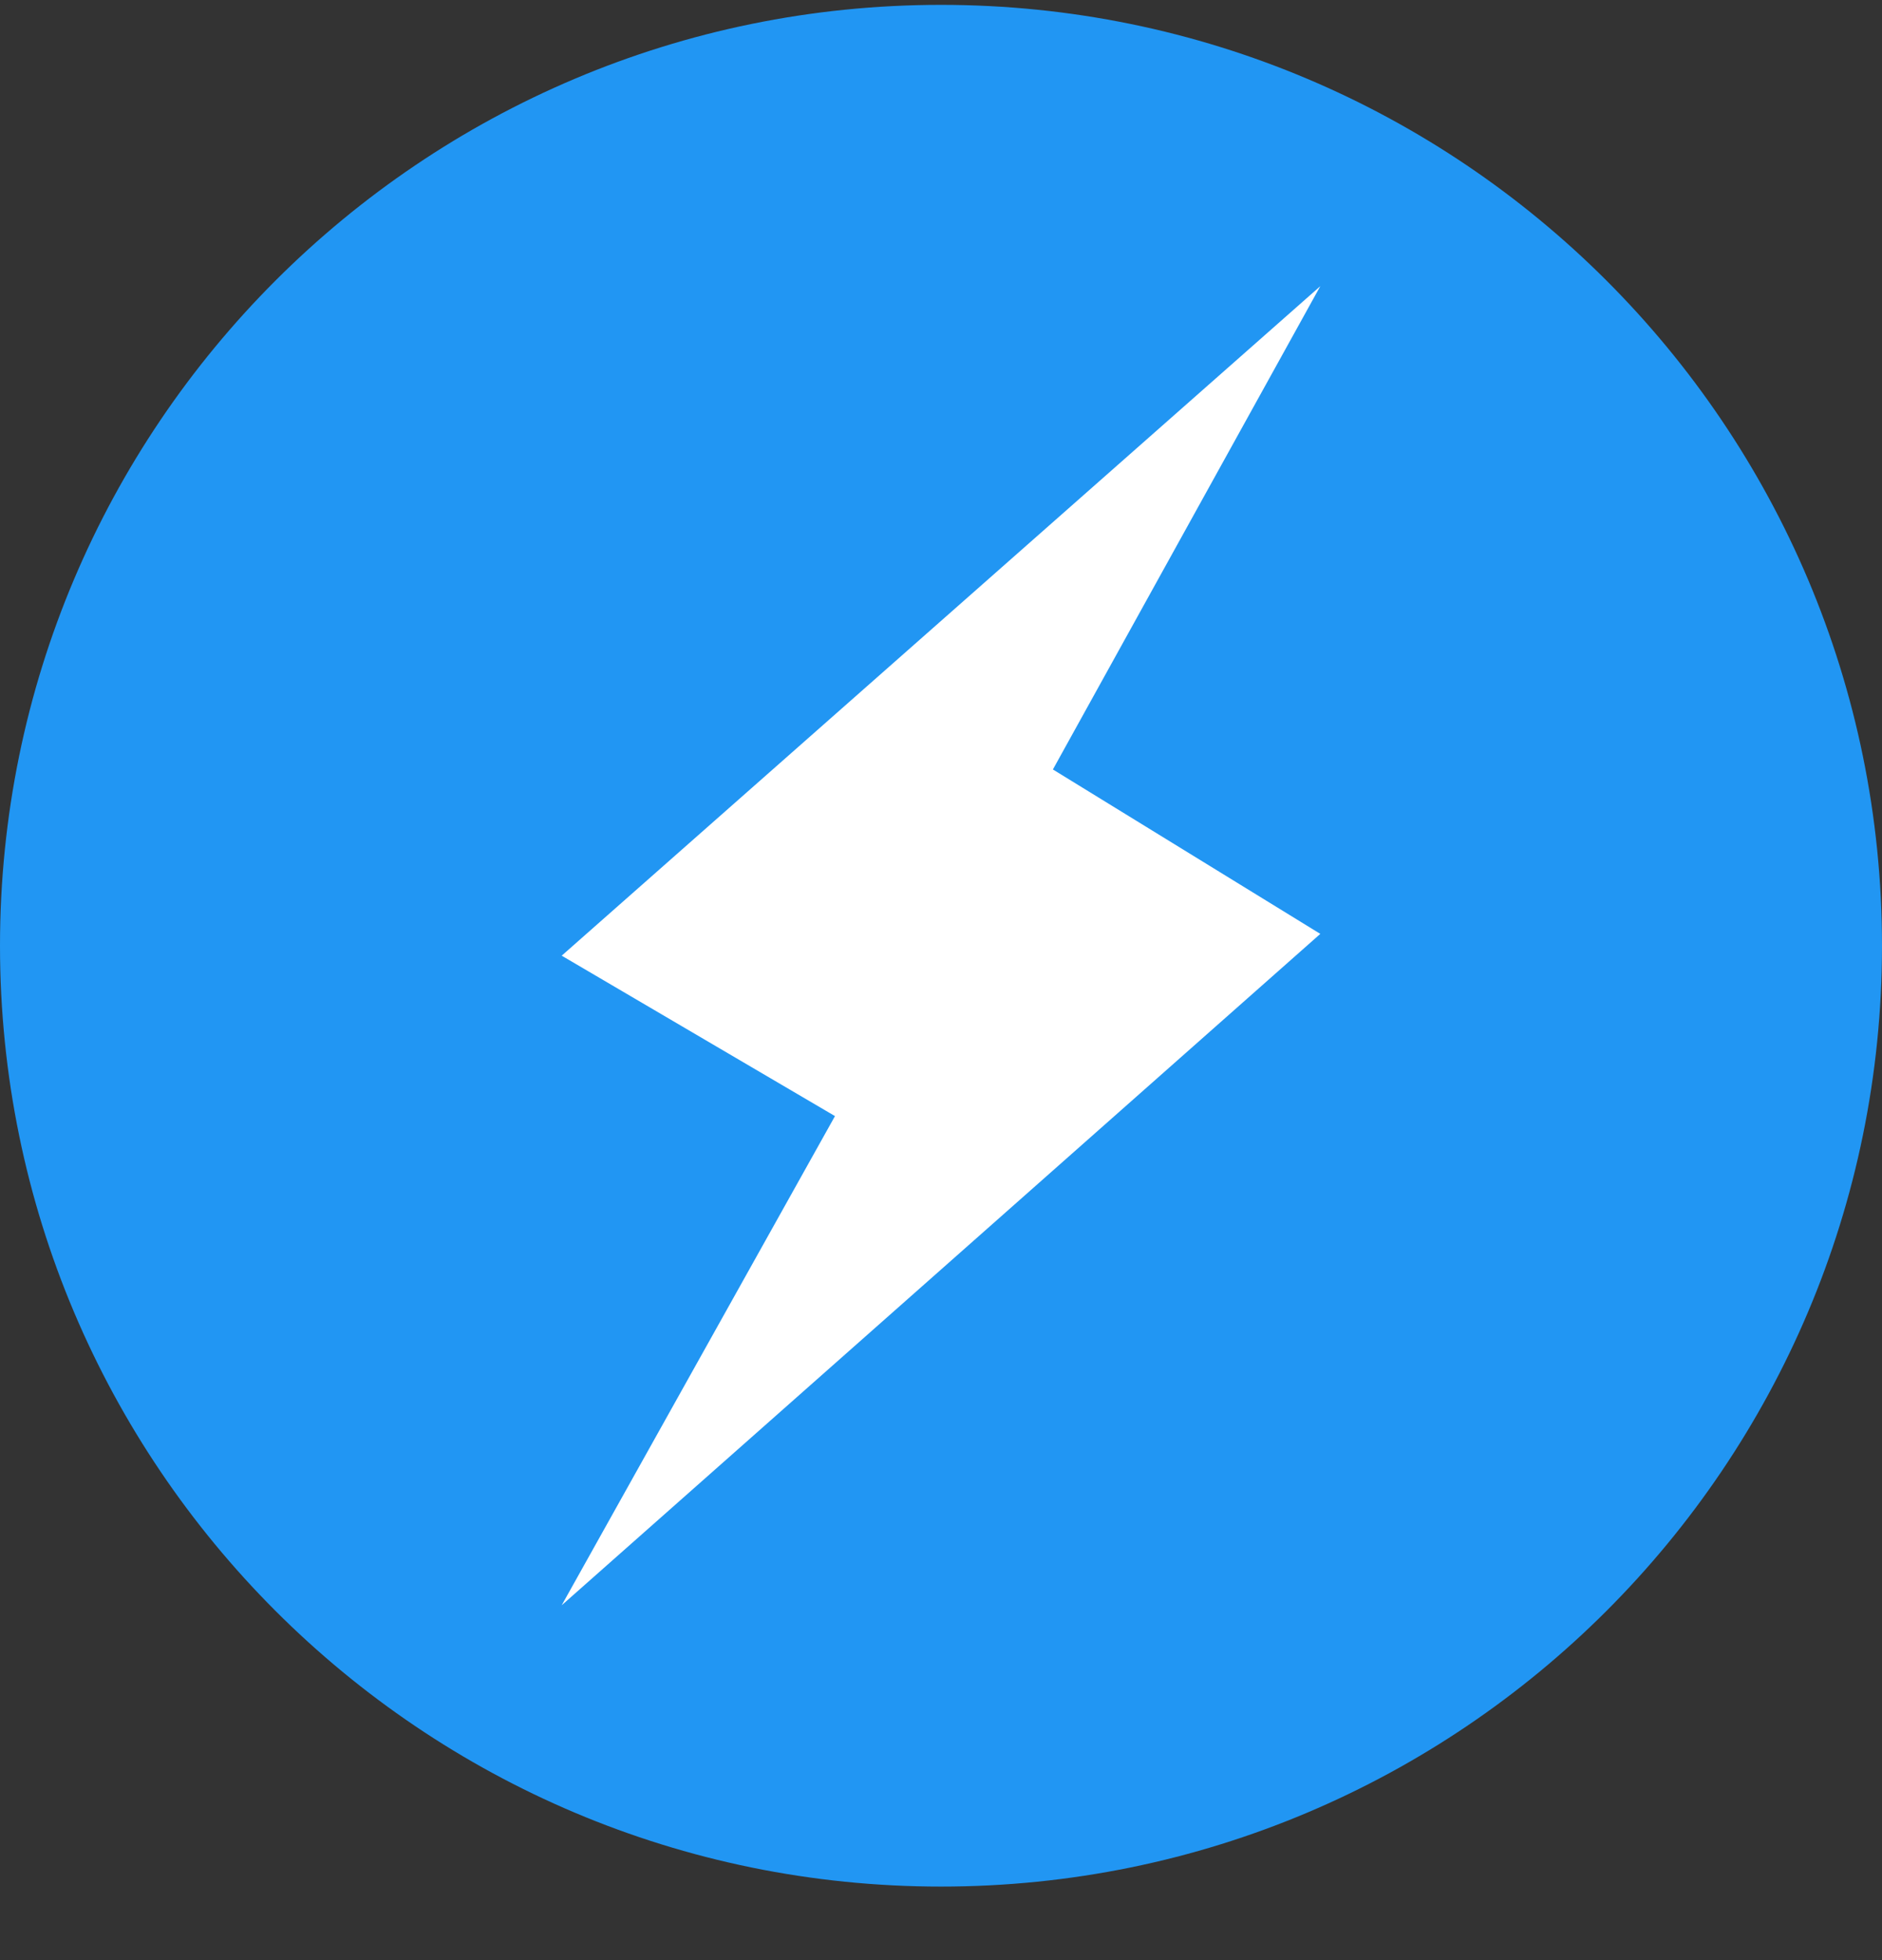 <svg width="24" height="25" viewBox="0 0 24 25" fill="none" xmlns="http://www.w3.org/2000/svg">
<rect x="0" y="0" width="24" height="25" fill="#333333" stroke="none"/>
<path d="M0 12.062C0 5.435 5.373 0.062 12 0.062V0.062C18.627 0.062 24 5.435 24 12.062V12.062C24 18.69 18.627 24.062 12 24.062V24.062C5.373 24.062 0 18.69 0 12.062V12.062Z" fill="#2196F3"/>
<path d="M16.837 3.65L7.163 12.189L10.648 14.235L7.163 20.474L16.837 11.911L13.427 9.814L16.837 3.65Z" fill="white"/>
</svg>

